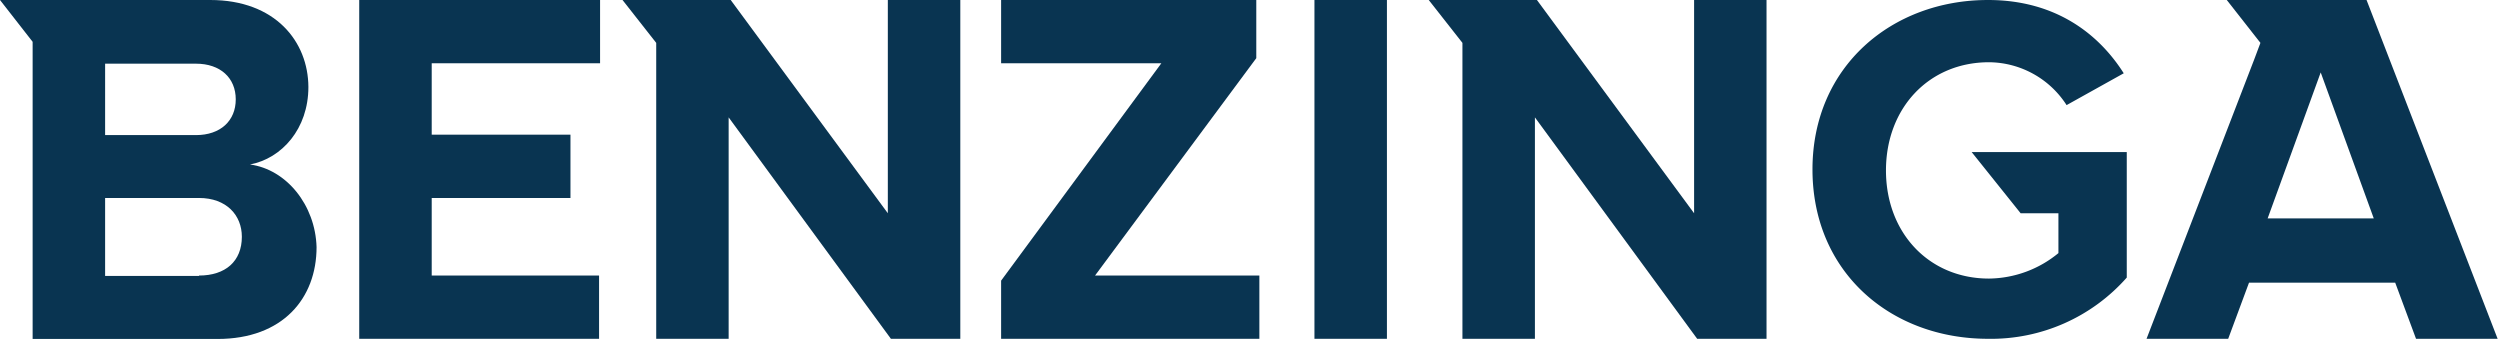 <?xml version="1.0"?>
<svg xmlns="http://www.w3.org/2000/svg" id="Layer_1" data-name="Layer 1" viewBox="0 0 471.15 63.85">
  <defs>
    <style>.cls-1{fill:#093451;}</style>
  </defs>
  <title>Benzinga Logo_pitchdeck</title>
  <polygon class="cls-1" points="67.7 63.85 112.9 63.85 112.9 51.93 81.36 51.93 81.36 37.31 107.51 37.31 107.51 25.38 81.36 25.38 81.36 11.92 113.09 11.92 113.09 0 67.7 0 67.7 63.85"/>
  <polygon class="cls-1" points="167.32 40.19 137.71 0 117.32 0 123.67 8.08 123.67 64.05 137.32 64.05 137.32 22.12 167.9 63.85 180.98 63.85 180.98 0 167.32 0 167.32 40.19"/>
  <path class="cls-1" d="M47.12,31c6-1.15,11-6.73,11-14.61C58.08,7.88,51.93,0,39.62,0H0L6.15,7.88v56H41c12.32,0,18.66-7.69,18.66-17.31C59.43,38.66,54,31.93,47.12,31Zm-27.31-19H36.93c4.62,0,7.5,2.7,7.5,6.73s-2.88,6.73-7.5,6.73H19.81Zm17.69,40H19.81V37.31H37.5c5.2,0,8.08,3.27,8.08,7.31C45.58,49.23,42.5,51.93,37.5,51.93Z"/>
  <path class="cls-1" d="M380.81,40.19h7.12V47.7a20.9,20.9,0,0,1-13.08,4.8c-11.35,0-19.42-8.65-19.42-20.38s8.07-20.39,19.42-20.39a17.53,17.53,0,0,1,14.62,8.08l10.77-6C395.63,6.54,387.54,0,374.66,0c-18.08,0-33.08,12.5-33.08,31.93s14.81,31.92,33.08,31.92a34.12,34.12,0,0,0,26.15-11.54V28.66H371.58Z"/>
  <polygon class="cls-1" points="319.27 40.19 289.65 0 269.26 0 275.61 8.08 275.61 64.05 289.27 64.05 289.27 22.12 319.85 63.85 332.92 63.85 332.92 0 319.27 0 319.27 40.19"/>
  <path class="cls-1" d="M446,0H419.66L426,8.08l-1.15,3.07-20.39,52.9h15.39l4-10.78H451.4l4,10.78h15.38ZM427.36,41.16l10-27.51,10,27.51h-20Z"/>
  <rect class="cls-1" x="247.72" width="13.66" height="64.05"/>
  <polygon class="cls-1" points="236.76 10.96 236.76 0 188.67 0 188.67 11.92 218.87 11.92 188.67 52.89 188.67 63.85 237.34 63.85 237.34 51.93 206.37 51.93 236.76 10.96"/>
</svg>
